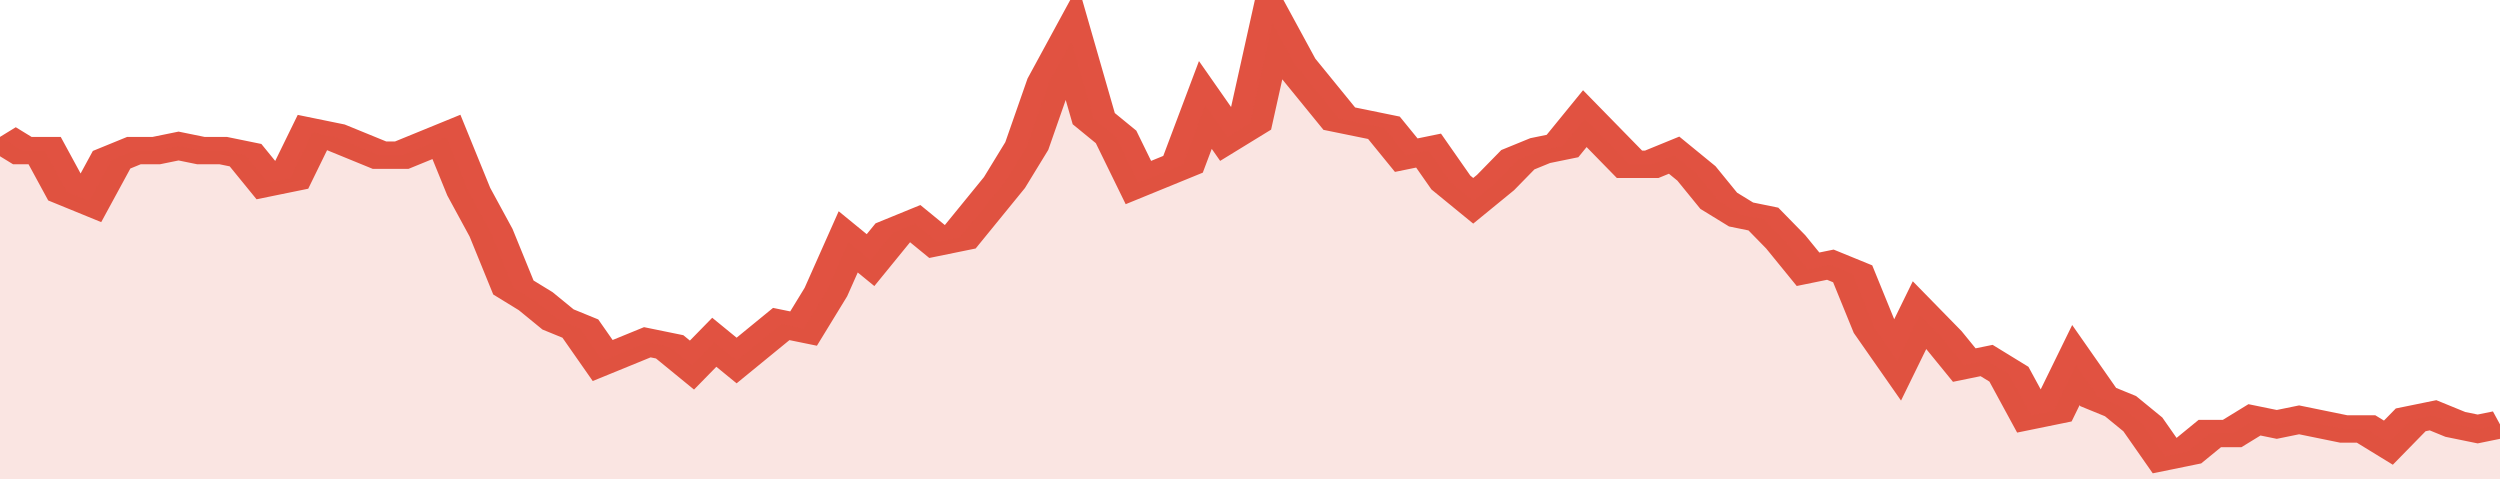 <svg xmlns="http://www.w3.org/2000/svg" viewBox="0 0 336 105" width="120" height="23" preserveAspectRatio="none">
				 <polyline fill="none" stroke="#E15241" stroke-width="6" points="0, 30 3, 33 6, 33 9, 42 12, 44 15, 35 18, 33 21, 33 24, 32 27, 33 30, 33 33, 34 36, 40 39, 39 42, 29 45, 30 48, 32 51, 34 54, 34 57, 32 60, 30 63, 42 66, 51 69, 63 72, 66 75, 70 78, 72 81, 79 84, 77 87, 75 90, 76 93, 80 96, 75 99, 79 102, 75 105, 71 108, 72 111, 64 114, 53 117, 57 120, 51 123, 49 126, 53 129, 52 132, 46 135, 40 138, 32 141, 18 144, 9 147, 26 150, 30 153, 40 156, 38 159, 36 162, 23 165, 30 168, 27 171, 5 174, 14 177, 20 180, 26 183, 27 186, 28 189, 34 192, 33 195, 40 198, 44 201, 40 204, 35 207, 33 210, 32 213, 26 216, 31 219, 36 222, 36 225, 34 228, 38 231, 44 234, 47 237, 48 240, 53 243, 59 246, 58 249, 60 252, 72 255, 79 258, 69 261, 74 264, 80 267, 79 270, 82 273, 91 276, 90 279, 80 282, 87 285, 89 288, 93 291, 100 294, 99 297, 95 300, 95 303, 92 306, 93 309, 92 312, 93 315, 94 318, 94 321, 97 324, 92 327, 91 330, 93 333, 94 336, 93 336, 93 "> </polyline>
				 <polygon fill="#E15241" opacity="0.15" points="0, 105 0, 30 3, 33 6, 33 9, 42 12, 44 15, 35 18, 33 21, 33 24, 32 27, 33 30, 33 33, 34 36, 40 39, 39 42, 29 45, 30 48, 32 51, 34 54, 34 57, 32 60, 30 63, 42 66, 51 69, 63 72, 66 75, 70 78, 72 81, 79 84, 77 87, 75 90, 76 93, 80 96, 75 99, 79 102, 75 105, 71 108, 72 111, 64 114, 53 117, 57 120, 51 123, 49 126, 53 129, 52 132, 46 135, 40 138, 32 141, 18 144, 9 147, 26 150, 30 153, 40 156, 38 159, 36 162, 23 165, 30 168, 27 171, 5 174, 14 177, 20 180, 26 183, 27 186, 28 189, 34 192, 33 195, 40 198, 44 201, 40 204, 35 207, 33 210, 32 213, 26 216, 31 219, 36 222, 36 225, 34 228, 38 231, 44 234, 47 237, 48 240, 53 243, 59 246, 58 249, 60 252, 72 255, 79 258, 69 261, 74 264, 80 267, 79 270, 82 273, 91 276, 90 279, 80 282, 87 285, 89 288, 93 291, 100 294, 99 297, 95 300, 95 303, 92 306, 93 309, 92 312, 93 315, 94 318, 94 321, 97 324, 92 327, 91 330, 93 333, 94 336, 93 336, 105 "></polygon>
			</svg>